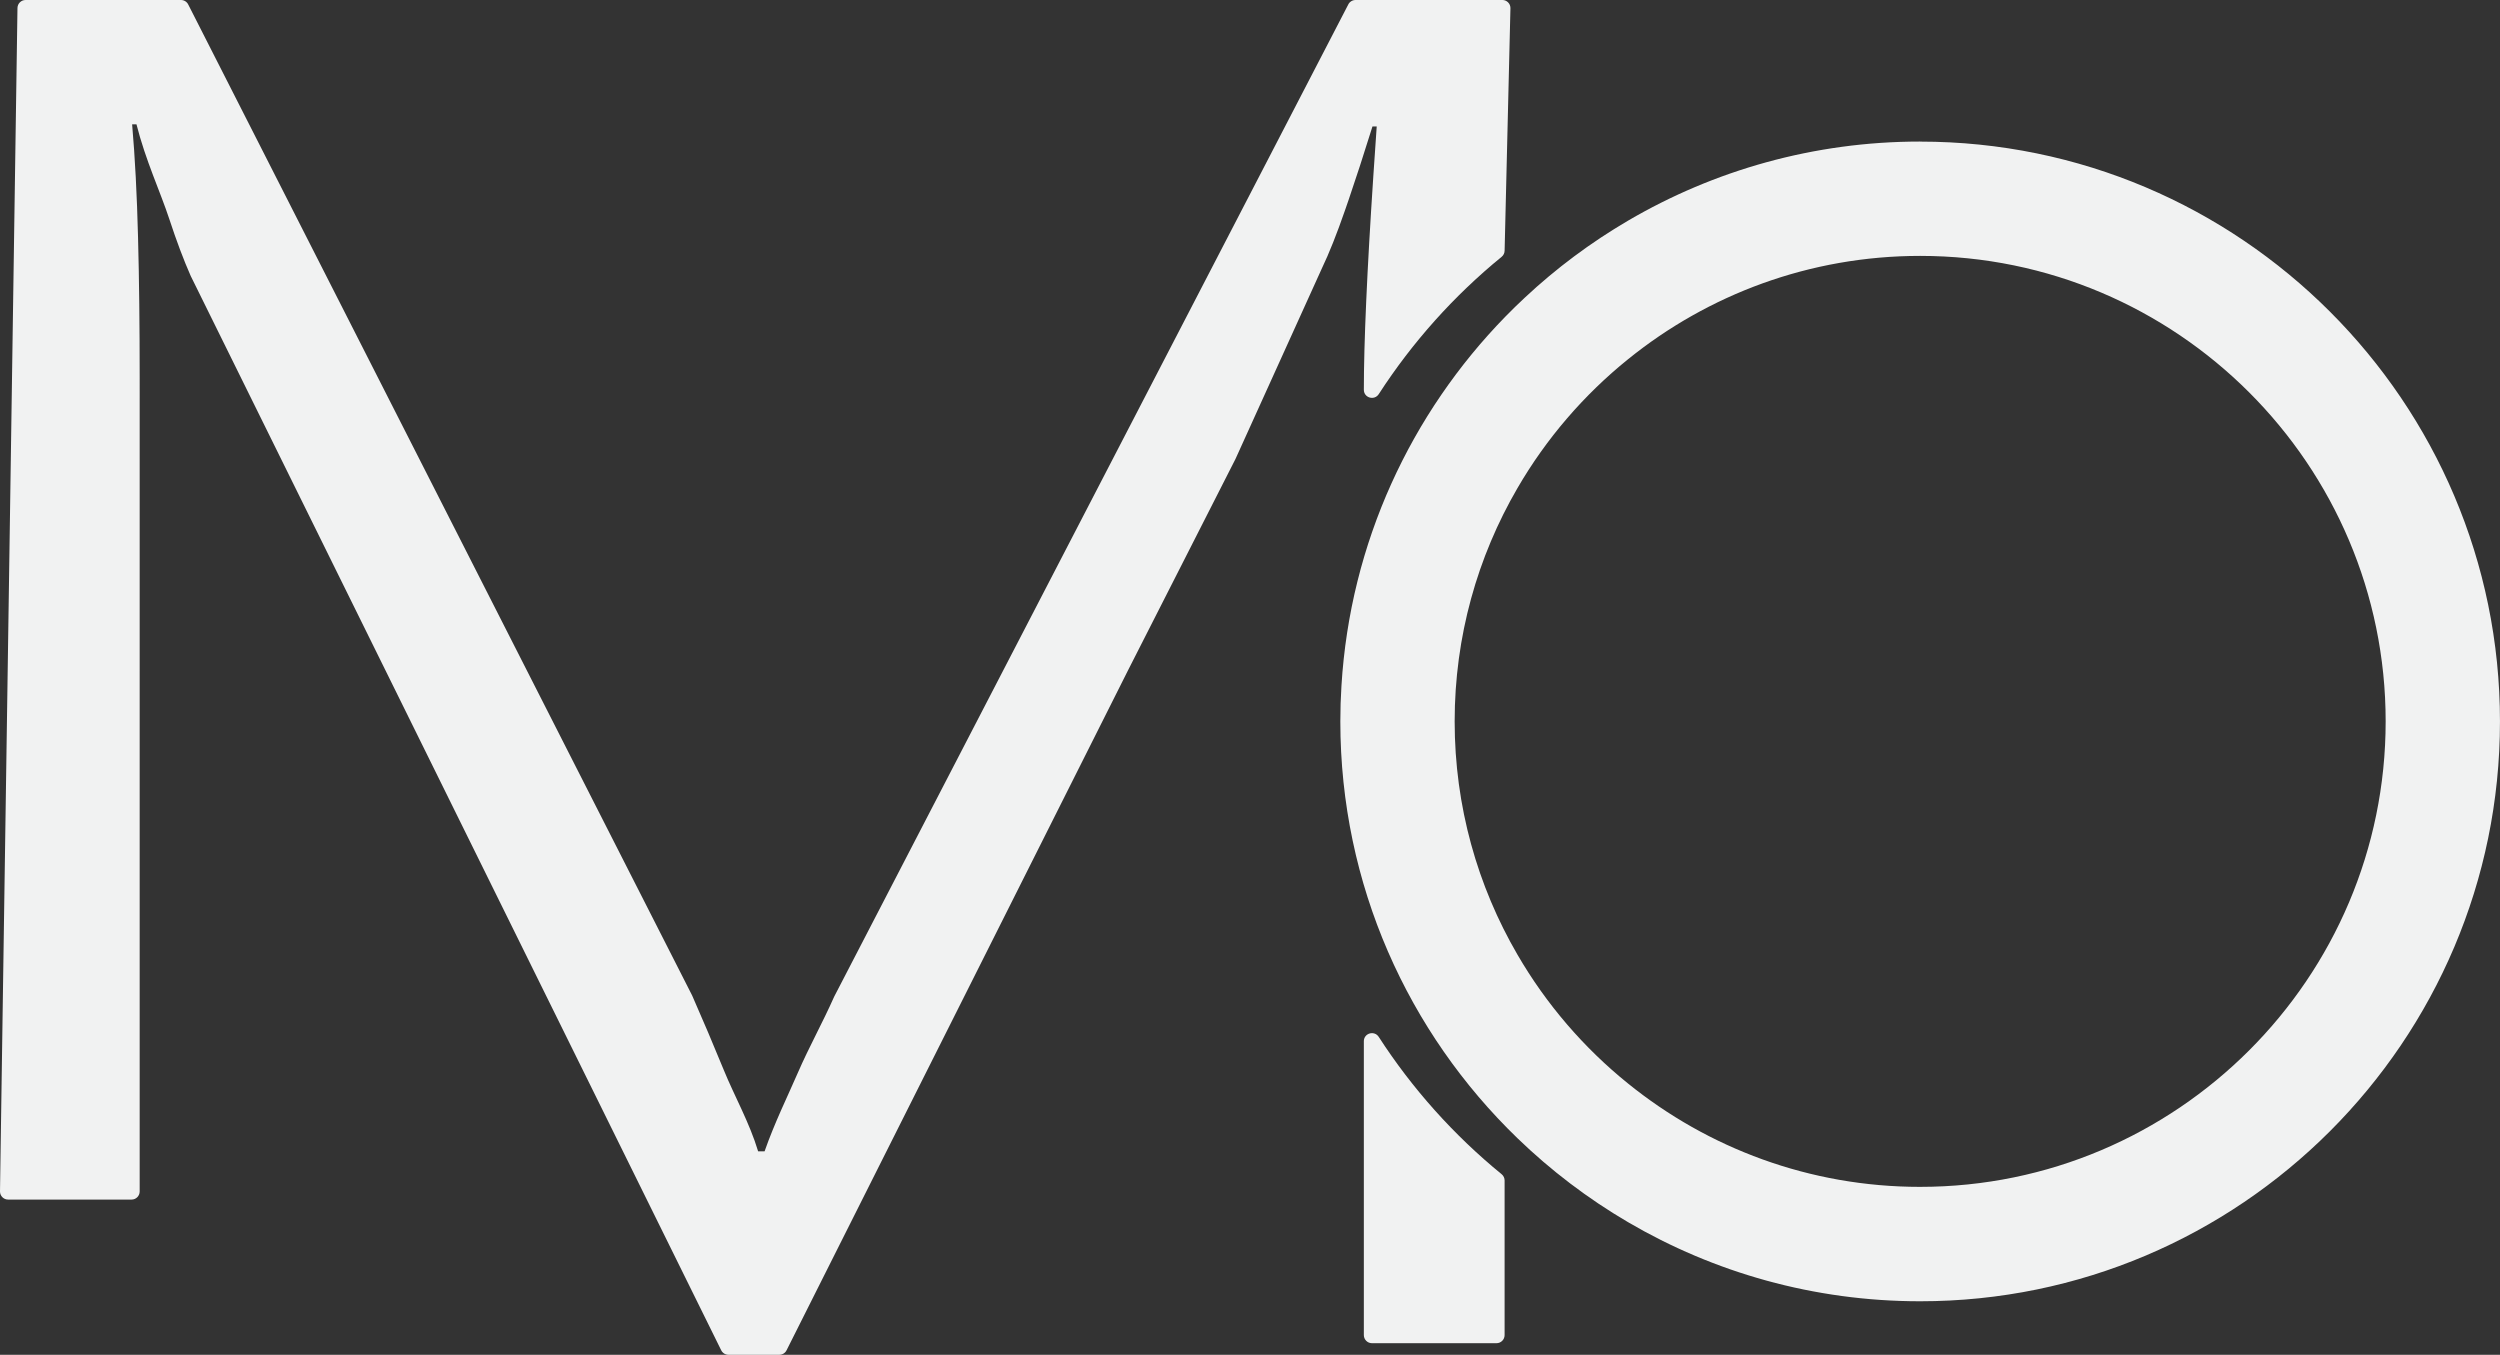 <svg xmlns="http://www.w3.org/2000/svg" id="a" viewBox="0 0 944.5 511.85"><rect x="0" y="0" width="944.5" height="511.85" fill="#333333" stroke="none"/><path d="m515.26,393.38v111.02c0,1.69,1.37,3.06,3.06,3.06h47.06c1.69,0,3.06-1.37,3.06-3.06v-58.43c0-.91-.41-1.77-1.12-2.35-18.03-14.73-33.73-32.24-46.42-51.87-1.67-2.58-5.64-1.43-5.64,1.64ZM512.12,0c-1.2,0-2.29.7-2.79,1.79l-194.16,374.71c-4.59,10.31-9.47,18.95-13.76,28.83-3.76,8.67-8.77,18.83-12.55,29.64h-2.44c-3.25-10.82-9.04-21.06-12.95-30.66-3.93-9.6-7.93-19.02-11.98-28.22L71.16,1.8c-.5-1.1-1.59-1.8-2.79-1.8H9.66c-1.69,0-3.06,1.37-3.06,3.06L0,450.14c0,1.69,1.37,3.06,3.06,3.06h46.65c1.69,0,3.06-1.37,3.06-3.06V142.81c0-19.49-.19-37.21-.62-53.19-.4-15.98-1.15-30.19-2.23-42.65h1.64c3.44,13.63,9.04,25.55,12.4,35.78,2.72,8.27,5.41,15.43,8.08,21.48l200.39,405.82c.5,1.09,1.59,1.79,2.79,1.79h19.2c1.2,0,2.29-.7,2.79-1.8l128.97-256.82,40.57-79.79,32.66-72.05c2.72-5.67,5.63-12.98,8.73-21.93.45-1.27.89-2.59,1.36-3.93,2.76-8.05,5.76-17.3,9.01-27.73h1.61c-.47,6.46-.89,12.66-1.27,18.61-2.4,36.25-3.59,63.19-3.59,80.85,0,3.07,3.98,4.21,5.64,1.64,12.7-19.63,28.39-37.14,46.42-51.87.71-.58,1.12-1.44,1.12-2.35l2.2-91.62c0-1.69-1.37-3.06-3.06-3.06h-55.46Z" style="fill:#f1f2f2; stroke-width:0px;"></path><path d="m725.43,53.48c-40.22,0-77.93,10.9-110.36,29.89-14.05,8.23-27.12,17.97-38.95,29.04-2.5,2.32-4.96,4.72-7.34,7.16-35.66,36.51-58.71,85.43-61.98,139.56-.28,4.44-.42,8.91-.42,13.42,0,61.75,25.68,117.62,66.92,157.47,12.57,12.15,26.58,22.81,41.77,31.71,32.42,18.99,70.14,29.89,110.36,29.89,120.79,0,219.06-98.28,219.06-219.06s-98.28-219.06-219.06-219.06Zm0,394.92c-41.77,0-80.17-14.64-110.36-39.05-16.72-13.48-30.92-29.99-41.77-48.68-15.09-25.92-23.73-56.04-23.73-88.13s8.64-62.21,23.73-88.13c10.85-18.69,25.05-35.19,41.77-48.68,30.19-24.41,68.59-39.05,110.36-39.05,96.97,0,175.87,78.88,175.87,175.86s-78.9,175.86-175.87,175.86Z" style="fill:#f1f2f2; stroke-width:0px;"></path></svg>